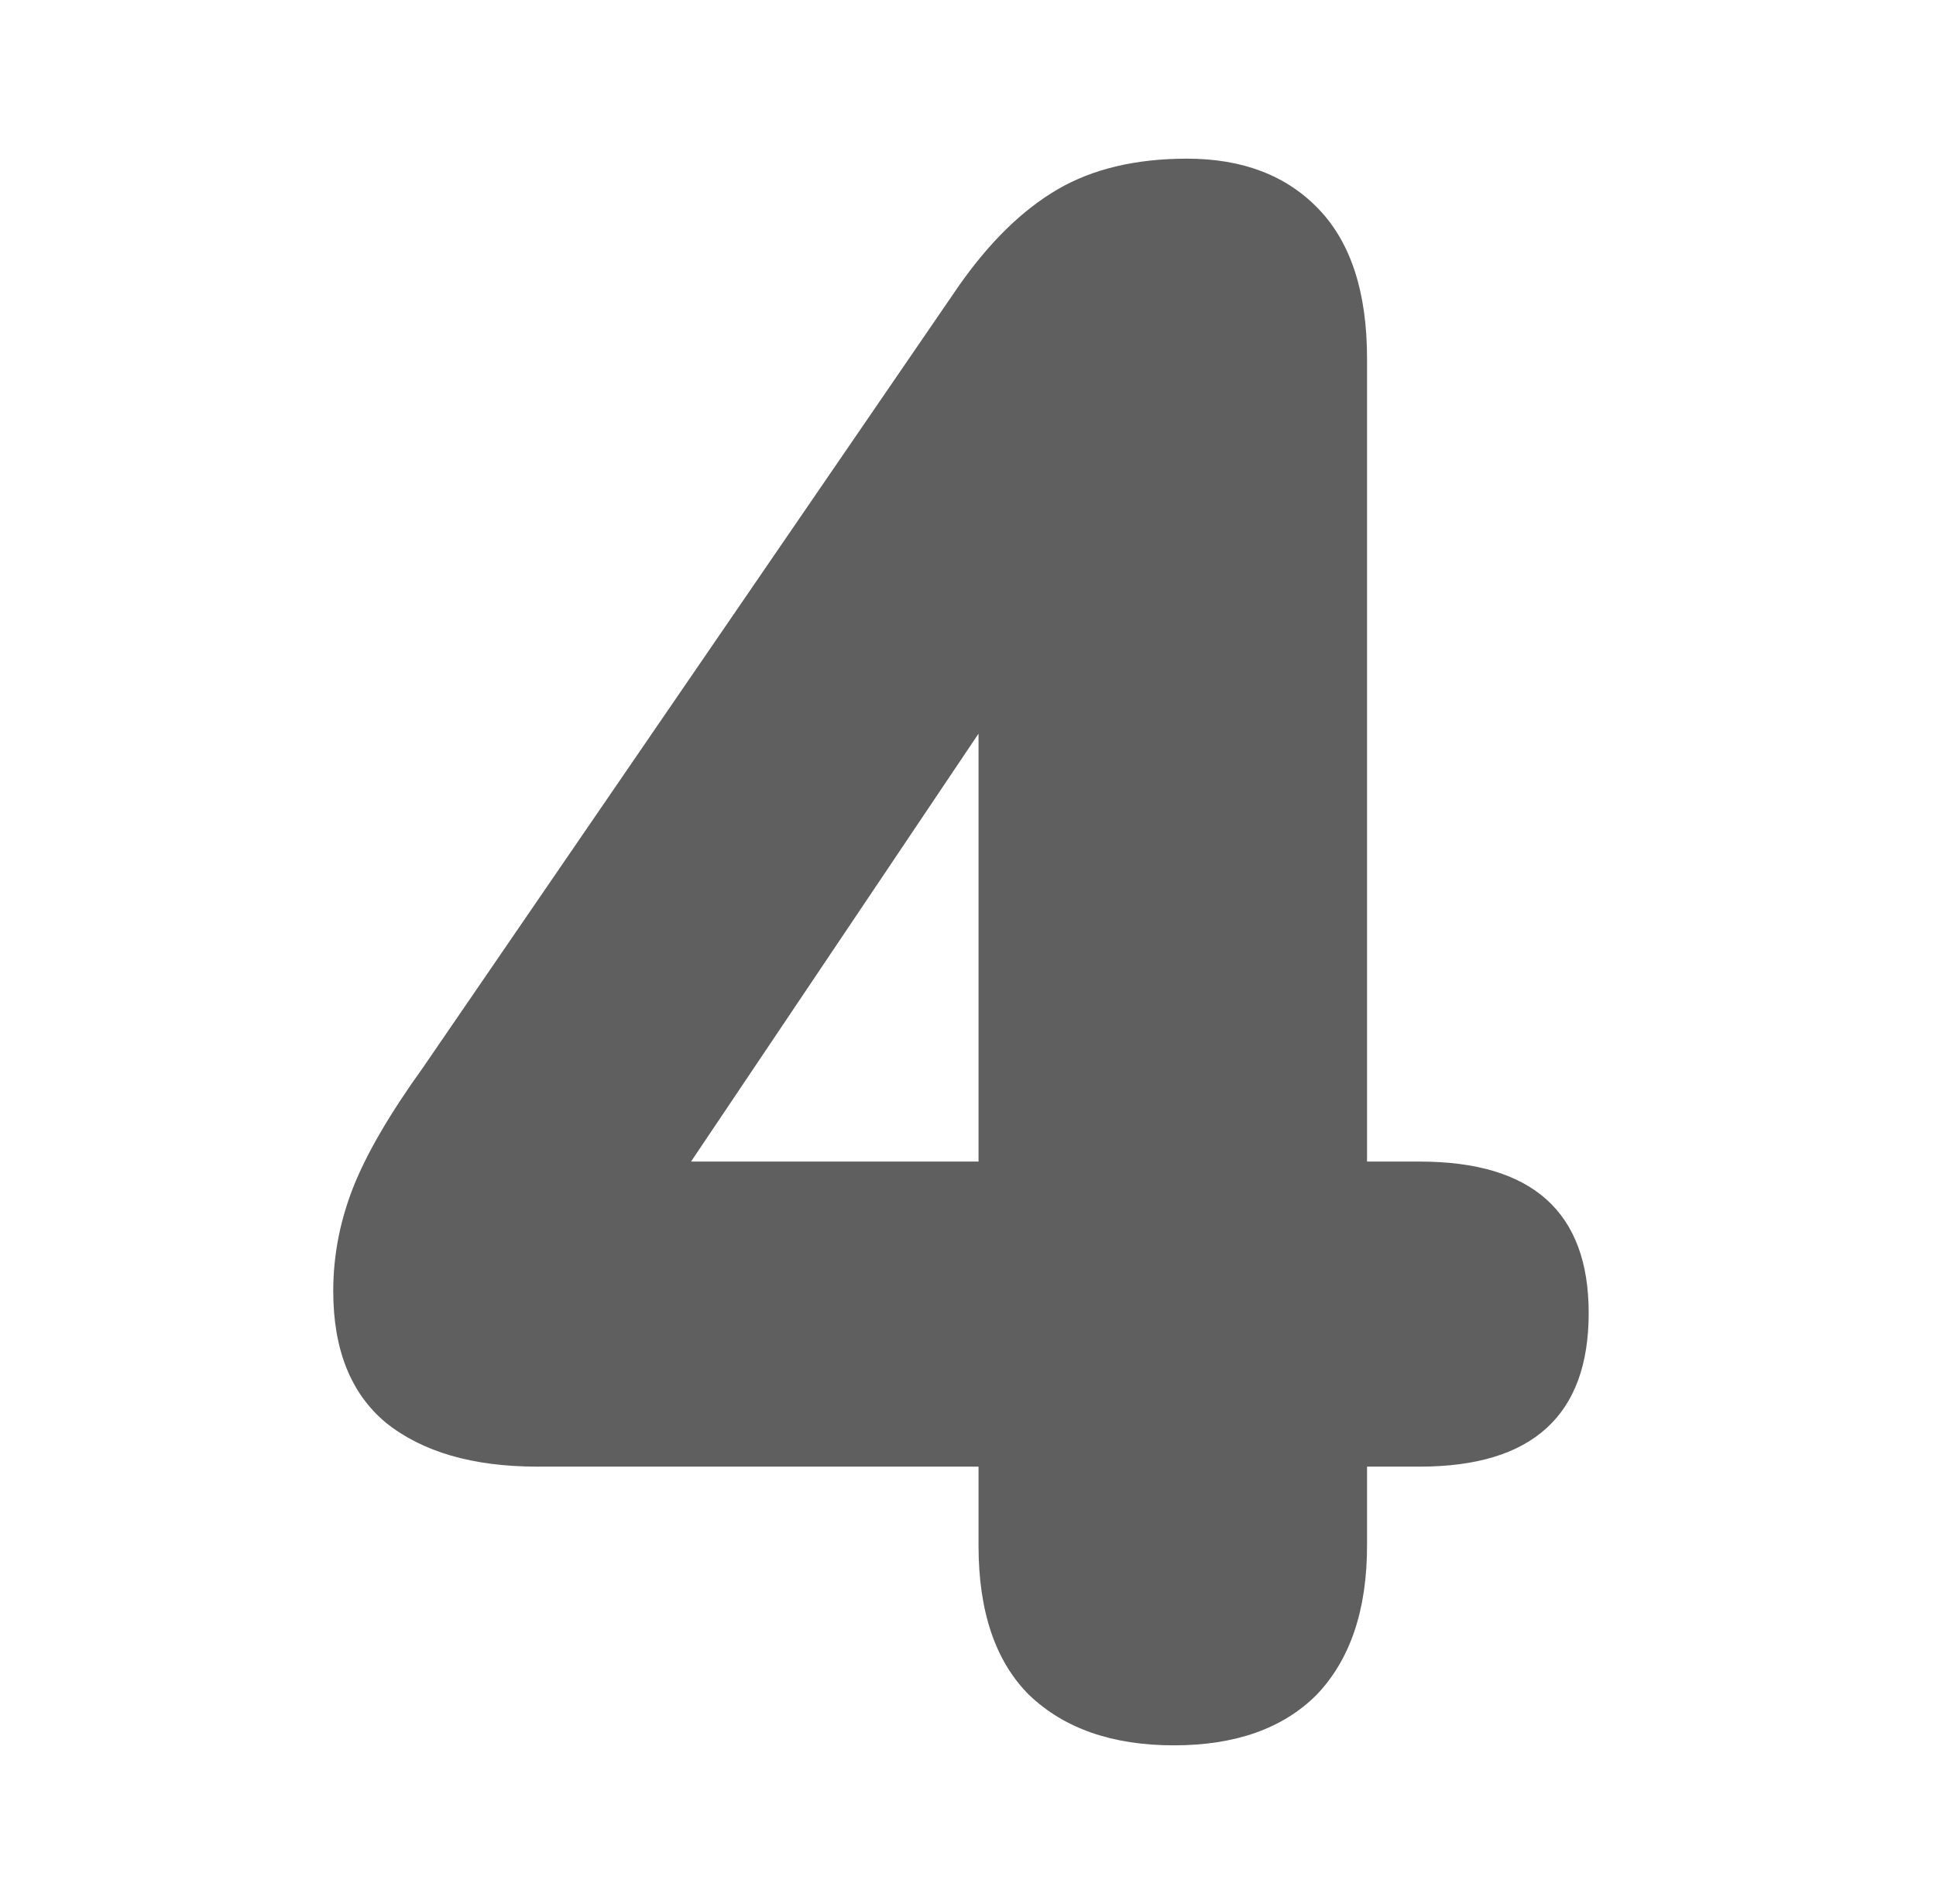 <?xml version="1.0" encoding="UTF-8"?>
<svg xmlns="http://www.w3.org/2000/svg" width="61" height="60" viewBox="0 0 61 60" fill="none">
  <path d="M36.987 55C35.05 55 33.529 54.47 32.422 53.409C31.362 52.349 30.832 50.782 30.832 48.707V46.217H16.931C14.903 46.217 13.312 45.756 12.16 44.834C11.053 43.912 10.5 42.529 10.5 40.685C10.5 39.578 10.707 38.495 11.122 37.434C11.537 36.374 12.275 35.106 13.335 33.631L30.209 9.011C31.178 7.628 32.215 6.614 33.322 5.968C34.428 5.323 35.788 5 37.402 5C39.154 5 40.537 5.53 41.551 6.591C42.566 7.651 43.073 9.219 43.073 11.293V36.604H44.732C48.282 36.604 50.057 38.195 50.057 41.376C50.057 44.603 48.282 46.217 44.732 46.217H43.073V48.707C43.073 50.735 42.542 52.303 41.482 53.409C40.422 54.47 38.923 55 36.987 55ZM30.832 36.604V23.119L21.773 36.604H30.832Z" fill="#5F5F5F"></path>
</svg>
